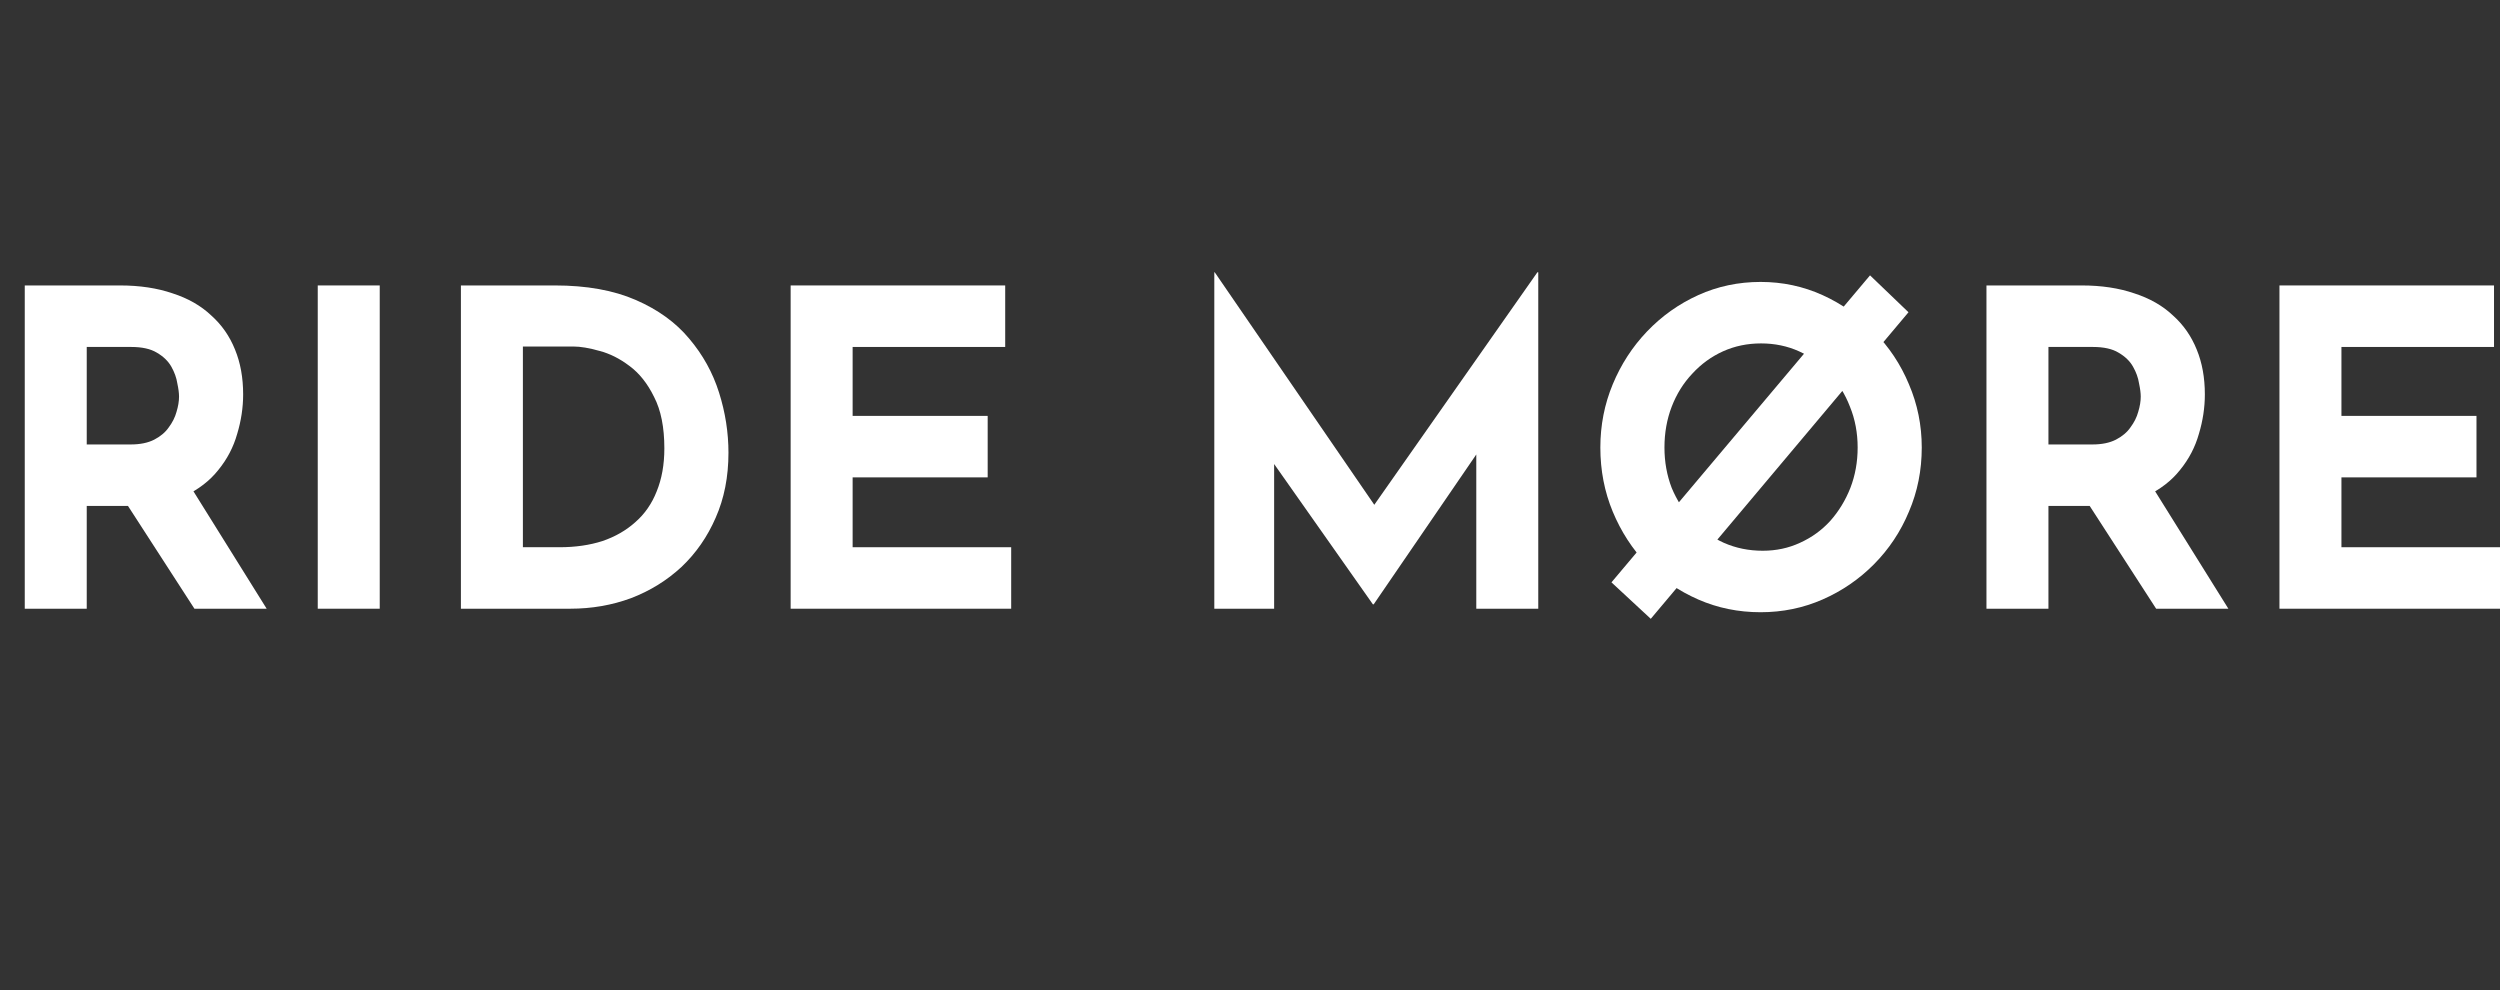 <svg width="101" height="40" viewBox="0 0 101 40" fill="none" xmlns="http://www.w3.org/2000/svg">
<rect x="0" y="0" width="101" height="40" fill="#333333" stroke="none"/>
<path d="M4.851 11.532C5.645 11.532 6.353 11.639 6.974 11.852C7.596 12.053 8.114 12.348 8.528 12.739C8.954 13.117 9.277 13.579 9.495 14.123C9.714 14.655 9.823 15.259 9.823 15.933C9.823 16.465 9.743 16.997 9.582 17.53C9.432 18.062 9.179 18.547 8.822 18.985C8.477 19.422 8.016 19.777 7.441 20.049C6.865 20.31 6.151 20.44 5.299 20.44H3.504V24.592H1V11.532H4.851ZM5.282 17.956C5.662 17.956 5.979 17.891 6.232 17.761C6.485 17.63 6.681 17.465 6.819 17.264C6.969 17.062 7.072 16.855 7.13 16.643C7.199 16.418 7.233 16.211 7.233 16.021C7.233 15.88 7.21 15.702 7.164 15.489C7.13 15.264 7.049 15.04 6.923 14.815C6.796 14.59 6.6 14.401 6.336 14.247C6.082 14.093 5.737 14.017 5.299 14.017H3.504V17.956H5.282ZM7.631 19.553L10.773 24.592H7.855L4.643 19.624L7.631 19.553Z" fill="white"/>
<path d="M12.837 11.532H15.341V24.592H12.837V11.532Z" fill="white"/>
<path d="M18.621 24.592V11.532H22.42C23.698 11.532 24.785 11.727 25.683 12.118C26.581 12.508 27.301 13.029 27.842 13.679C28.394 14.33 28.797 15.057 29.05 15.862C29.304 16.666 29.43 17.477 29.43 18.293C29.43 19.263 29.258 20.138 28.912 20.919C28.578 21.688 28.118 22.35 27.531 22.906C26.944 23.45 26.265 23.87 25.493 24.166C24.722 24.45 23.905 24.592 23.041 24.592H18.621ZM21.125 22.108H22.61C23.243 22.108 23.819 22.025 24.337 21.859C24.855 21.682 25.298 21.427 25.666 21.096C26.046 20.765 26.334 20.351 26.529 19.854C26.737 19.346 26.84 18.766 26.84 18.115C26.84 17.264 26.702 16.572 26.426 16.039C26.161 15.495 25.827 15.075 25.424 14.78C25.033 14.484 24.63 14.283 24.216 14.176C23.801 14.058 23.45 13.999 23.162 13.999H21.125V22.108Z" fill="white"/>
<path d="M31.942 11.532H40.61V14.017H34.446V16.802H39.902V19.286H34.446V22.108H40.852V24.592H31.942V11.532Z" fill="white"/>
<path d="M49.058 24.592V11H49.075L56.137 21.291L55.066 21.043L62.111 11H62.146V24.592H59.642V16.802L59.798 18.133L55.498 24.414H55.464L51.043 18.133L51.475 16.909V24.592H49.058Z" fill="white"/>
<path d="M77.103 12.615L66.691 25L65.103 23.527L75.549 11.124L77.103 12.615ZM64.654 18.08C64.654 17.181 64.821 16.329 65.155 15.525C65.489 14.72 65.949 14.011 66.536 13.395C67.135 12.768 67.825 12.278 68.608 11.923C69.391 11.568 70.231 11.39 71.129 11.39C72.015 11.39 72.85 11.568 73.633 11.923C74.415 12.278 75.106 12.768 75.705 13.395C76.315 14.011 76.787 14.72 77.121 15.525C77.466 16.329 77.639 17.181 77.639 18.08C77.639 19.003 77.466 19.866 77.121 20.671C76.787 21.475 76.315 22.185 75.705 22.8C75.106 23.403 74.415 23.876 73.633 24.219C72.85 24.562 72.015 24.734 71.129 24.734C70.231 24.734 69.391 24.562 68.608 24.219C67.825 23.876 67.135 23.403 66.536 22.8C65.949 22.185 65.489 21.475 65.155 20.671C64.821 19.866 64.654 19.003 64.654 18.08ZM67.244 18.08C67.244 18.66 67.342 19.204 67.537 19.712C67.745 20.209 68.027 20.653 68.384 21.043C68.752 21.422 69.172 21.717 69.644 21.93C70.127 22.143 70.651 22.25 71.215 22.25C71.756 22.25 72.257 22.143 72.718 21.93C73.189 21.717 73.598 21.422 73.944 21.043C74.289 20.653 74.559 20.209 74.755 19.712C74.951 19.204 75.049 18.66 75.049 18.08C75.049 17.488 74.945 16.938 74.738 16.43C74.542 15.921 74.266 15.477 73.909 15.099C73.564 14.709 73.155 14.407 72.683 14.194C72.211 13.981 71.699 13.874 71.146 13.874C70.594 13.874 70.082 13.981 69.609 14.194C69.138 14.407 68.723 14.709 68.366 15.099C68.009 15.477 67.733 15.921 67.537 16.43C67.342 16.938 67.244 17.488 67.244 18.08Z" fill="white"/>
<path d="M84.103 11.532C84.898 11.532 85.606 11.639 86.227 11.852C86.849 12.053 87.367 12.348 87.781 12.739C88.207 13.117 88.529 13.579 88.748 14.123C88.967 14.655 89.076 15.259 89.076 15.933C89.076 16.465 88.996 16.997 88.835 17.53C88.685 18.062 88.432 18.547 88.075 18.985C87.73 19.422 87.269 19.777 86.694 20.049C86.118 20.31 85.404 20.44 84.552 20.44H82.757V24.592H80.253V11.532H84.103ZM84.535 17.956C84.915 17.956 85.231 17.891 85.485 17.761C85.738 17.63 85.934 17.465 86.072 17.264C86.222 17.062 86.325 16.855 86.383 16.643C86.452 16.418 86.486 16.211 86.486 16.021C86.486 15.88 86.463 15.702 86.417 15.489C86.383 15.264 86.302 15.04 86.175 14.815C86.049 14.59 85.853 14.401 85.588 14.247C85.335 14.093 84.99 14.017 84.552 14.017H82.757V17.956H84.535ZM86.883 19.553L90.026 24.592H87.108L83.896 19.624L86.883 19.553Z" fill="white"/>
<path d="M92.09 11.532H100.758V14.017H94.594V16.802H100.05V19.286H94.594V22.108H101V24.592H92.09V11.532Z" fill="white"/>
</svg>

